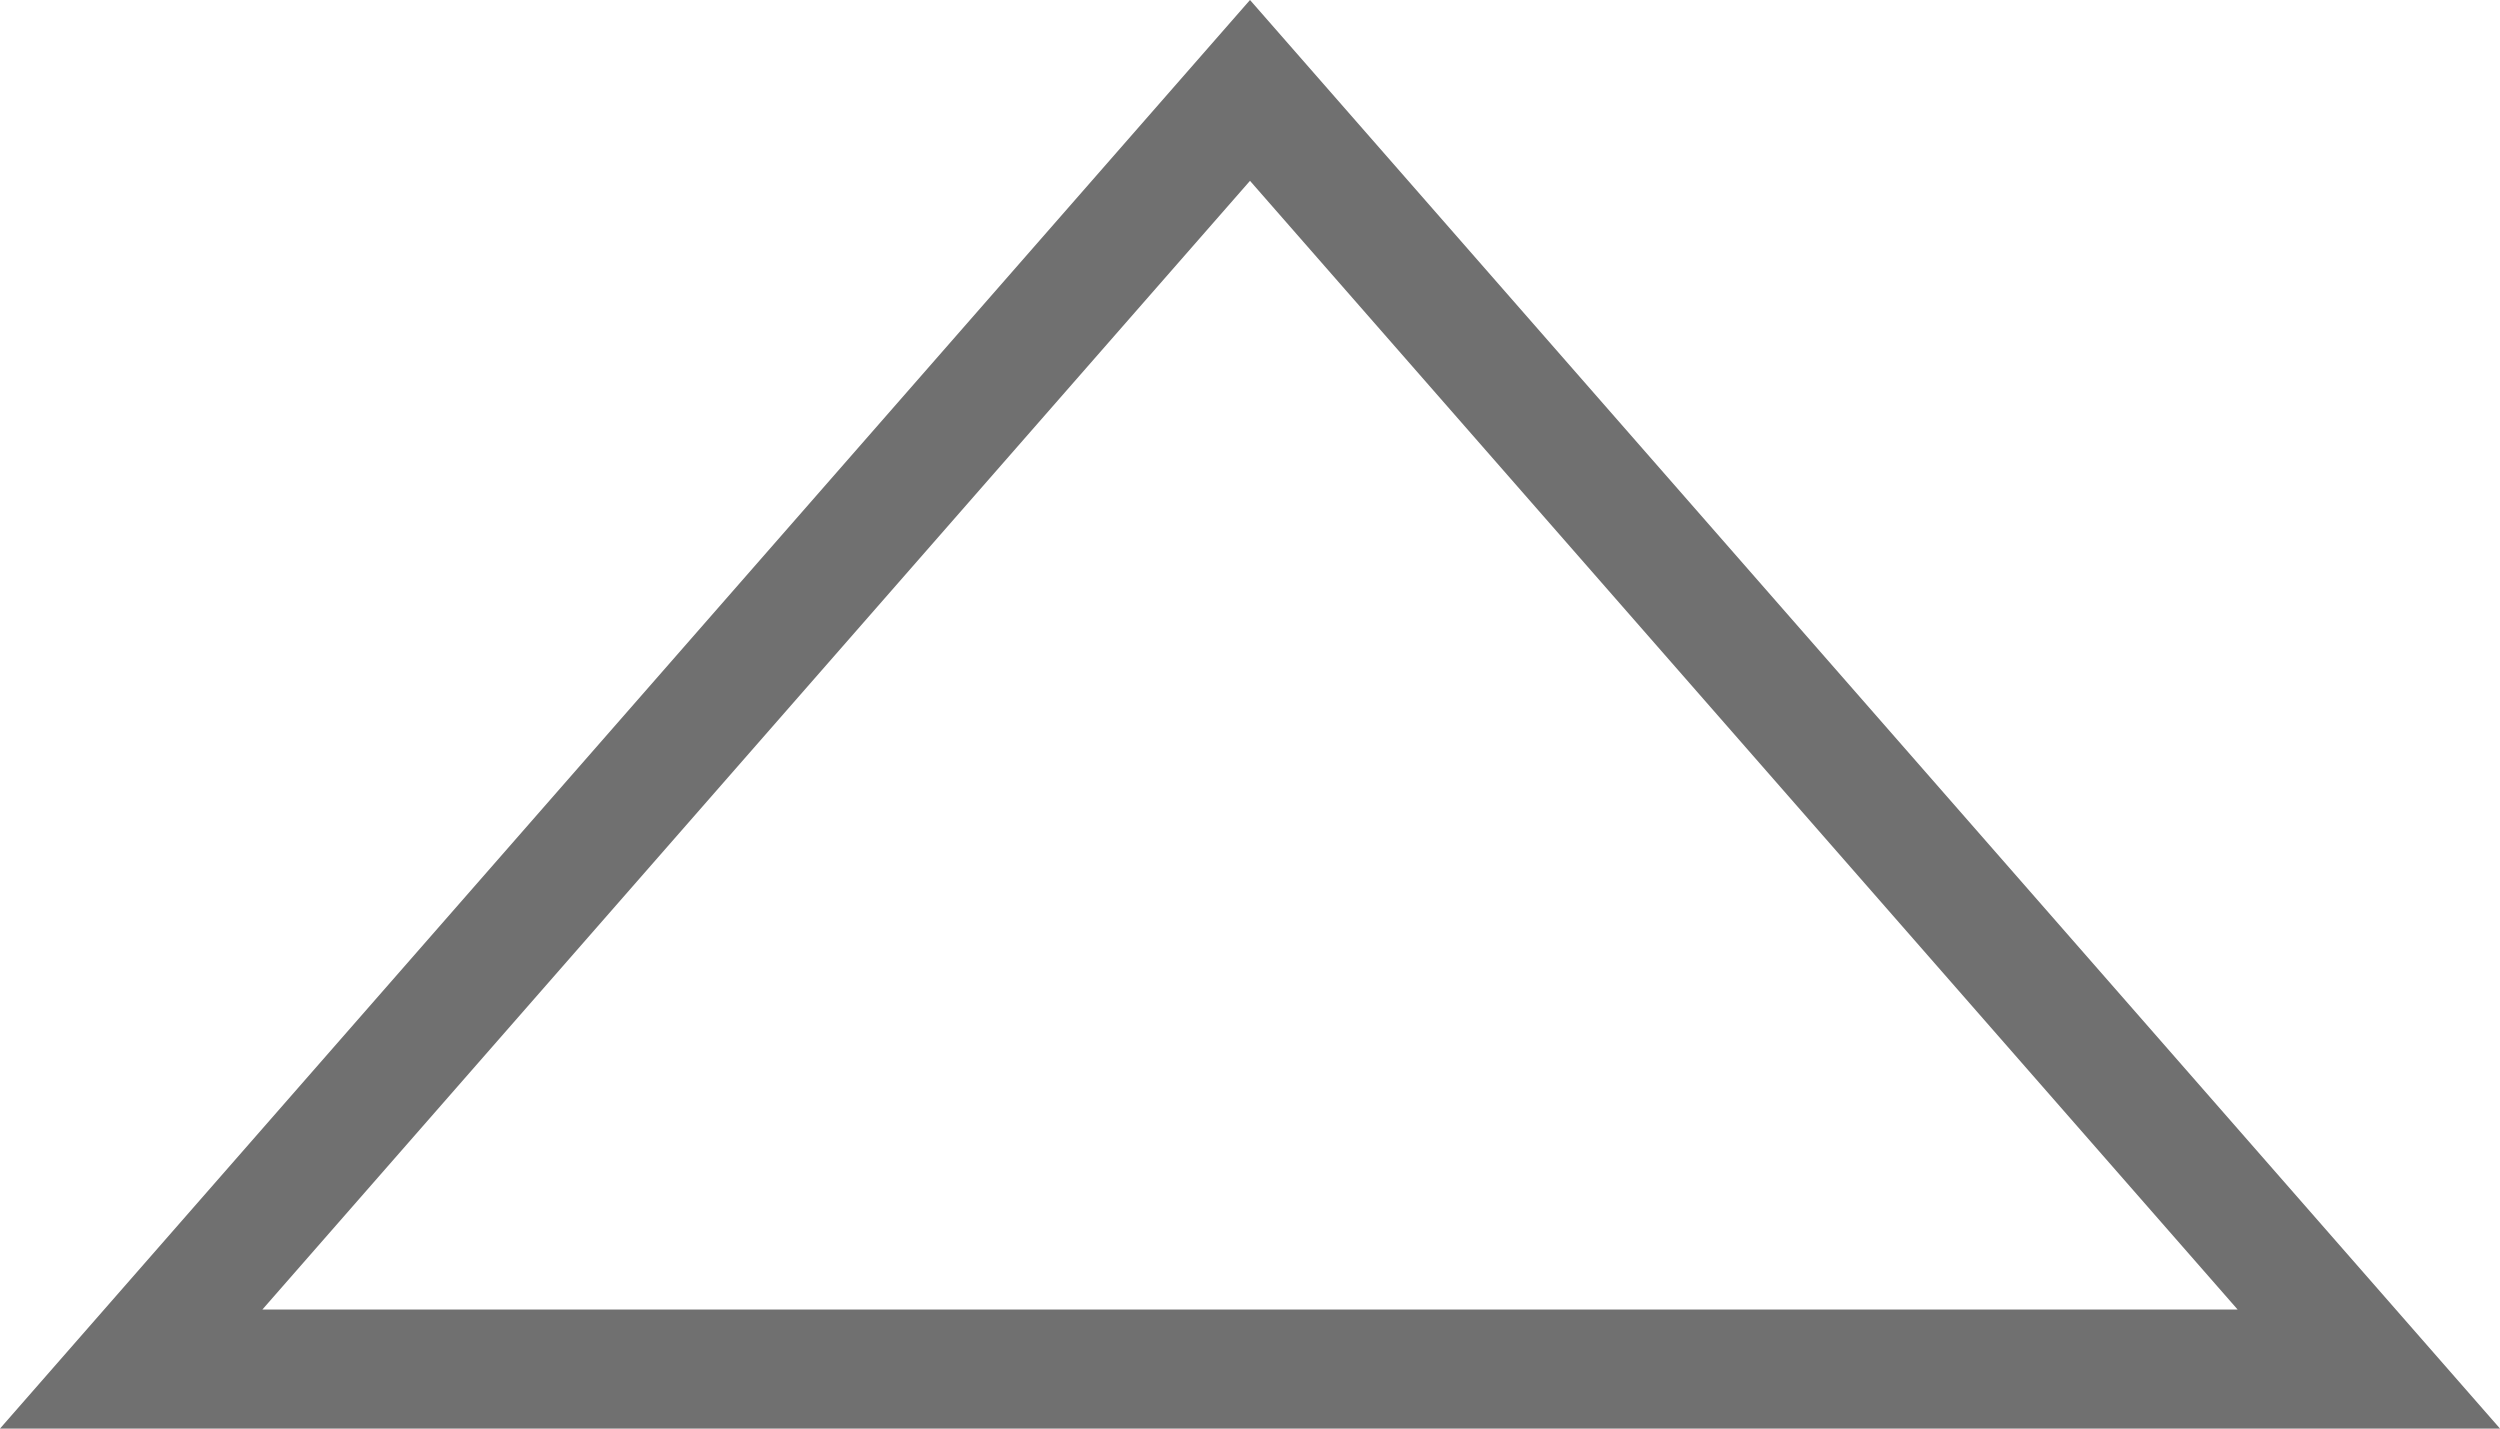 <svg xmlns="http://www.w3.org/2000/svg" width="21" height="12" viewBox="0 0 21 12">
  <g id="Arrow" fill="none">
    <path d="M10.5,0,21,12H0Z" stroke="none"/>
    <path d="M 10.5 1.519 L 2.204 11 L 18.796 11 L 10.5 1.519 M 10.5 0 L 21 12 L 0 12 L 10.5 0 Z" stroke="none" fill="#707070"/>
  </g>
</svg>
